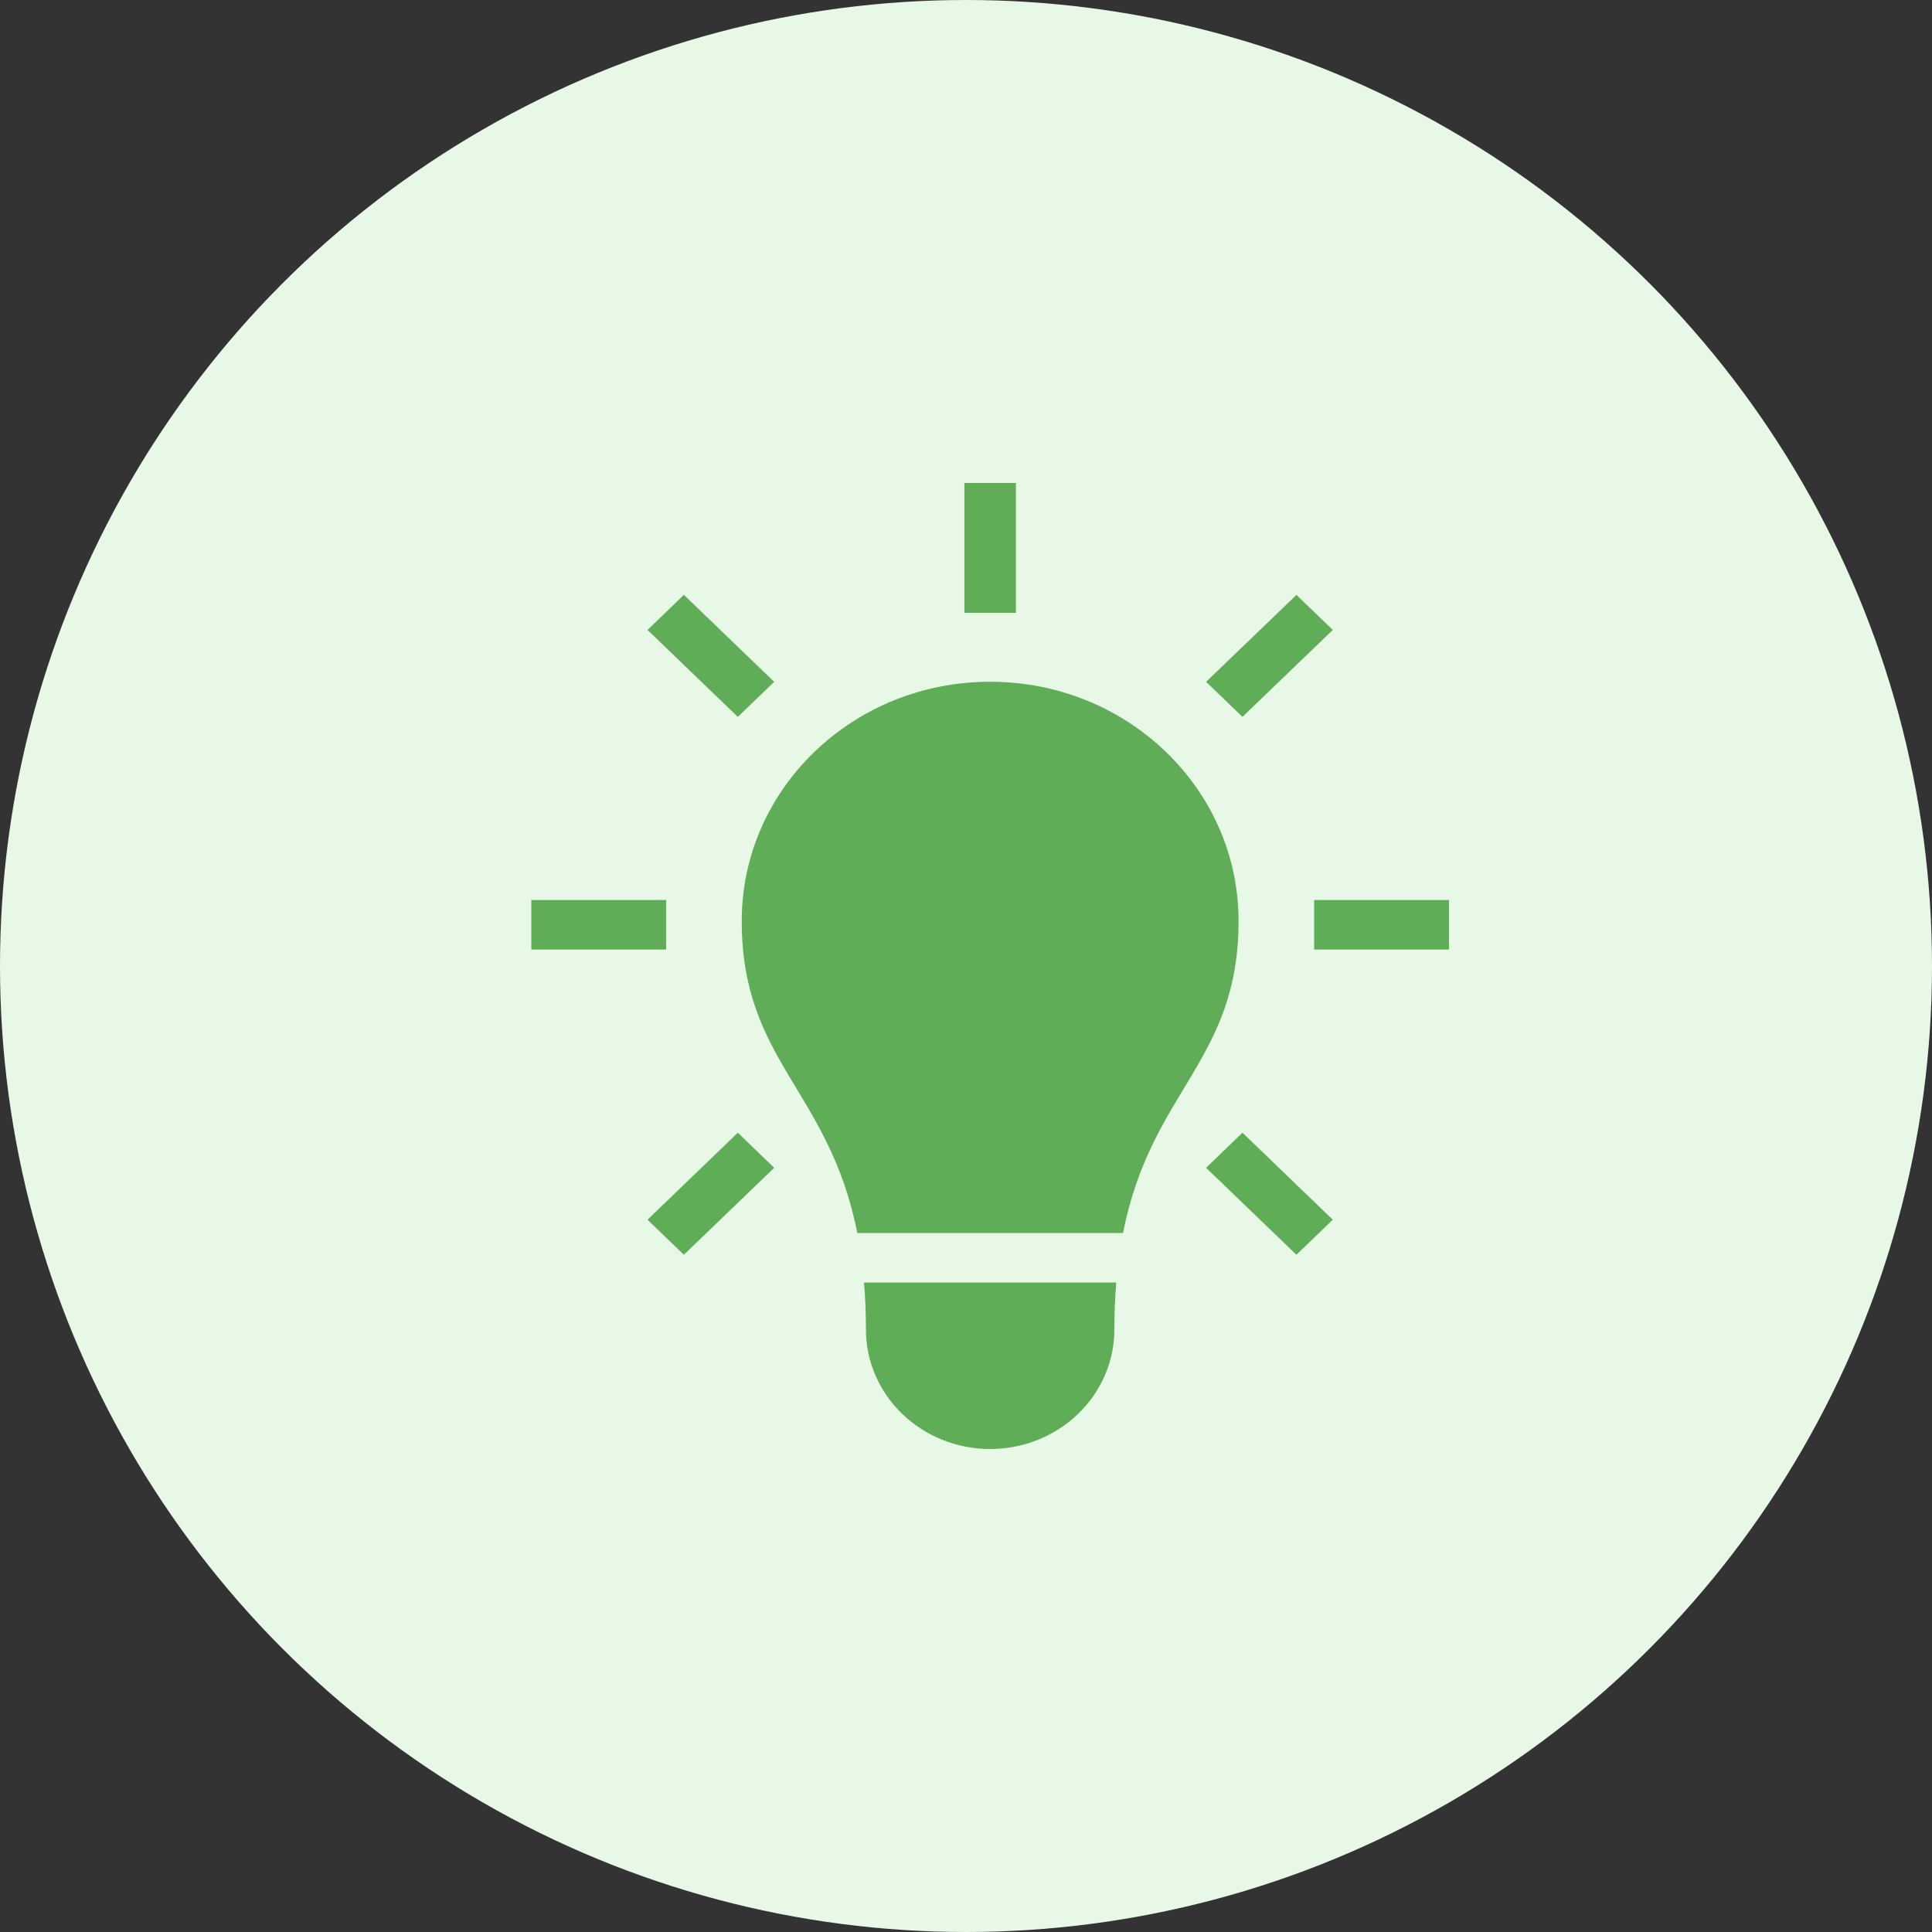 <svg width="40" height="40" viewBox="0 0 40 40" fill="none" xmlns="http://www.w3.org/2000/svg">
<rect x="0" y="0" width="40" height="40" fill="#333333" stroke="none"/>
<circle cx="20" cy="20" r="20" fill="#E8F8E6"/>
<path d="M17.928 27.524C17.928 28.891 19.08 30 20.5 30C21.92 30 23.072 28.891 23.072 27.524C23.072 27.177 23.086 26.856 23.111 26.554H17.889C17.914 26.856 17.928 27.177 17.928 27.524ZM20.5 14.115C17.659 14.115 15.357 16.332 15.357 19.068C15.357 21.974 17.167 22.567 17.749 25.528H23.251C23.833 22.567 25.643 21.974 25.643 19.068C25.643 16.332 23.341 14.115 20.5 14.115ZM16.029 14.117L14.159 12.316L13.406 13.042L15.276 14.842L16.029 14.117ZM21.033 10H19.967V12.688H21.033V10ZM27.594 13.042L26.841 12.317L24.971 14.117L25.724 14.842L27.594 13.042ZM24.971 24.178L26.841 25.978L27.594 25.253L25.724 23.452L24.971 24.178ZM27.208 18.634V19.66H30V18.634H27.208ZM13.792 18.634H11V19.66H13.792L13.792 18.634ZM13.406 25.253L14.159 25.978L16.029 24.178L15.276 23.452L13.406 25.253Z" fill="#5FAD56"/>
</svg>
